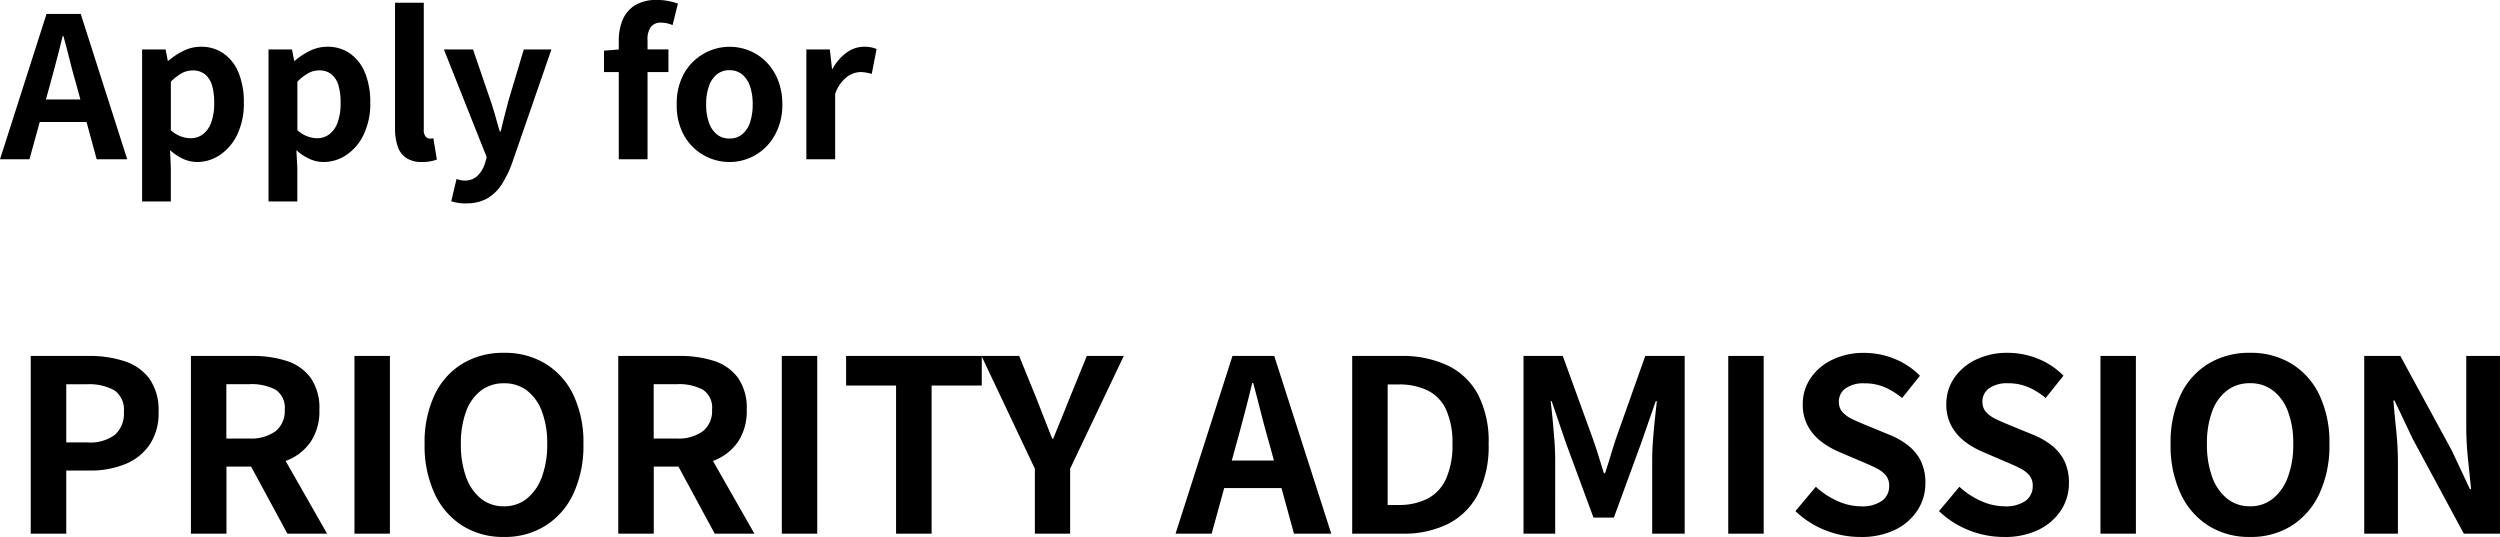 <svg xmlns="http://www.w3.org/2000/svg" width="114.645" height="24.624" viewBox="0 0 114.645 24.624"><g transform="translate(0.034 -5.687)"><g transform="translate(0 2.992)"><path d="M1,0V-8.149H3.676a5.113,5.113,0,0,1,1.624.24,2.3,2.3,0,0,1,1.141.8,2.478,2.478,0,0,1,.421,1.525,2.579,2.579,0,0,1-.42,1.521,2.489,2.489,0,0,1-1.133.883,4.216,4.216,0,0,1-1.589.287H2.63V0ZM2.63-4.183h.981a1.888,1.888,0,0,0,1.25-.351,1.3,1.3,0,0,0,.411-1.05,1.08,1.08,0,0,0-.435-.988,2.4,2.4,0,0,0-1.278-.278H2.63ZM8.346,0V-8.149h2.829a5,5,0,0,1,1.554.226,2.188,2.188,0,0,1,1.1.767,2.4,2.4,0,0,1,.408,1.475A2.509,2.509,0,0,1,13.83-4.2a2.381,2.381,0,0,1-1.1.852,4.207,4.207,0,0,1-1.554.273h-1.2V0ZM9.971-4.363h1.052A1.9,1.9,0,0,0,12.231-4.7a1.185,1.185,0,0,0,.417-.983.985.985,0,0,0-.417-.916,2.336,2.336,0,0,0-1.208-.255H9.971ZM12.77,0,10.876-3.5l1.14-1.014L14.59,0Zm3.076,0V-8.149h1.625V0ZM22.7.152a3.507,3.507,0,0,1-1.9-.513A3.443,3.443,0,0,1,19.524-1.83a5.2,5.2,0,0,1-.461-2.279,5.075,5.075,0,0,1,.461-2.261A3.337,3.337,0,0,1,20.806-7.8a3.612,3.612,0,0,1,1.9-.493,3.582,3.582,0,0,1,1.9.5,3.38,3.38,0,0,1,1.278,1.429,5.046,5.046,0,0,1,.461,2.256,5.2,5.2,0,0,1-.461,2.279A3.453,3.453,0,0,1,24.6-.361,3.5,3.5,0,0,1,22.7.152Zm0-1.406a1.641,1.641,0,0,0,1.051-.352,2.257,2.257,0,0,0,.689-.993,4.229,4.229,0,0,0,.245-1.51,4.1,4.1,0,0,0-.245-1.5,2.126,2.126,0,0,0-.689-.958A1.7,1.7,0,0,0,22.7-6.895a1.7,1.7,0,0,0-1.049.332,2.1,2.1,0,0,0-.685.958,4.169,4.169,0,0,0-.24,1.5,4.3,4.3,0,0,0,.24,1.51,2.223,2.223,0,0,0,.685.993A1.642,1.642,0,0,0,22.7-1.255ZM27.943,0V-8.149h2.829a5,5,0,0,1,1.554.226,2.188,2.188,0,0,1,1.1.767,2.4,2.4,0,0,1,.408,1.475,2.509,2.509,0,0,1-.408,1.48,2.381,2.381,0,0,1-1.1.852,4.207,4.207,0,0,1-1.554.273h-1.2V0Zm1.625-4.363H30.62A1.9,1.9,0,0,0,31.828-4.7a1.185,1.185,0,0,0,.417-.983.985.985,0,0,0-.417-.916,2.336,2.336,0,0,0-1.208-.255H29.568ZM32.367,0,30.473-3.5l1.14-1.014L34.187,0Zm3.076,0V-8.149h1.625V0Zm5.24,0V-6.791H38.392V-8.149h6.221v1.358h-2.3V0Zm6.365,0V-2.978L44.6-8.149h1.727l.81,1.991q.177.457.348.893t.361.911h.044q.19-.474.369-.911t.359-.893l.813-1.991h1.694L48.665-2.978V0ZM53.5,0l2.609-8.149h1.916L60.64,0H58.93L57.767-4.244q-.184-.64-.357-1.325t-.35-1.338h-.044q-.16.662-.338,1.342t-.354,1.32L55.155,0Zm1.618-2.092V-3.353H59v1.262ZM61.6,0V-8.149h2.231a4.857,4.857,0,0,1,2.151.439A3.094,3.094,0,0,1,67.37-6.38a4.7,4.7,0,0,1,.487,2.27,4.865,4.865,0,0,1-.482,2.284A3.147,3.147,0,0,1,66.009-.455,4.5,4.5,0,0,1,63.921,0Zm1.625-1.315h.5A2.861,2.861,0,0,0,65.046-1.6a1.89,1.89,0,0,0,.851-.9,3.746,3.746,0,0,0,.3-1.605,3.635,3.635,0,0,0-.3-1.6,1.825,1.825,0,0,0-.851-.868,3,3,0,0,0-1.319-.269h-.5ZM69.457,0V-8.149h1.8l1.388,3.823q.131.371.253.768t.244.787h.053q.131-.391.25-.787t.239-.768l1.356-3.823h1.807V0H75.357V-3.4q0-.388.035-.861t.085-.953q.05-.48.095-.859H75.52l-.667,1.915L73.6-.736h-.935L71.4-4.162l-.653-1.915H70.7q.048.379.093.859t.081.953q.035.473.035.861V0Zm9.388,0V-8.149H80.47V0ZM84.9.152a4.313,4.313,0,0,1-1.6-.307,4.2,4.2,0,0,1-1.374-.878l.936-1.118a3.554,3.554,0,0,0,.983.65,2.647,2.647,0,0,0,1.087.247,1.552,1.552,0,0,0,.966-.254.814.814,0,0,0,.326-.676.741.741,0,0,0-.156-.493A1.351,1.351,0,0,0,85.639-3q-.274-.139-.638-.29l-1.084-.464a3.727,3.727,0,0,1-.789-.454,2.27,2.27,0,0,1-.622-.709,2.028,2.028,0,0,1-.243-1.018,2.088,2.088,0,0,1,.361-1.2,2.5,2.5,0,0,1,1-.843,3.277,3.277,0,0,1,1.456-.311,3.665,3.665,0,0,1,1.389.272,3.408,3.408,0,0,1,1.167.777l-.819,1.021a3.291,3.291,0,0,0-.808-.5,2.366,2.366,0,0,0-.928-.175,1.418,1.418,0,0,0-.849.227.73.73,0,0,0-.313.626.676.676,0,0,0,.175.478,1.47,1.47,0,0,0,.462.323q.287.134.631.275l1.066.438a3.336,3.336,0,0,1,.862.5,2.071,2.071,0,0,1,.57.713,2.287,2.287,0,0,1,.2,1.007,2.243,2.243,0,0,1-.355,1.225,2.536,2.536,0,0,1-1.023.9A3.515,3.515,0,0,1,84.9.152Zm6.584,0a4.313,4.313,0,0,1-1.6-.307,4.2,4.2,0,0,1-1.374-.878l.936-1.118a3.554,3.554,0,0,0,.983.65,2.647,2.647,0,0,0,1.087.247,1.552,1.552,0,0,0,.966-.254.814.814,0,0,0,.326-.676.741.741,0,0,0-.156-.493A1.351,1.351,0,0,0,92.223-3q-.274-.139-.638-.29L90.5-3.757a3.727,3.727,0,0,1-.789-.454,2.27,2.27,0,0,1-.622-.709,2.028,2.028,0,0,1-.243-1.018,2.088,2.088,0,0,1,.361-1.2,2.5,2.5,0,0,1,1-.843,3.277,3.277,0,0,1,1.456-.311,3.665,3.665,0,0,1,1.389.272,3.408,3.408,0,0,1,1.167.777L93.4-6.222a3.291,3.291,0,0,0-.808-.5,2.366,2.366,0,0,0-.928-.175,1.418,1.418,0,0,0-.849.227.73.73,0,0,0-.313.626.676.676,0,0,0,.175.478,1.47,1.47,0,0,0,.462.323q.287.134.631.275l1.066.438a3.336,3.336,0,0,1,.862.5,2.071,2.071,0,0,1,.57.713,2.287,2.287,0,0,1,.2,1.007,2.243,2.243,0,0,1-.355,1.225,2.536,2.536,0,0,1-1.023.9A3.515,3.515,0,0,1,91.484.152ZM95.914,0V-8.149h1.625V0Zm6.857.152a3.507,3.507,0,0,1-1.9-.513A3.443,3.443,0,0,1,99.592-1.83a5.2,5.2,0,0,1-.461-2.279,5.075,5.075,0,0,1,.461-2.261A3.337,3.337,0,0,1,100.874-7.8a3.612,3.612,0,0,1,1.9-.493,3.582,3.582,0,0,1,1.9.5,3.38,3.38,0,0,1,1.278,1.429,5.046,5.046,0,0,1,.461,2.256,5.2,5.2,0,0,1-.461,2.279,3.453,3.453,0,0,1-1.278,1.469A3.5,3.5,0,0,1,102.77.152Zm0-1.406a1.641,1.641,0,0,0,1.05-.352,2.257,2.257,0,0,0,.689-.993,4.229,4.229,0,0,0,.245-1.51,4.1,4.1,0,0,0-.245-1.5,2.126,2.126,0,0,0-.689-.958,1.7,1.7,0,0,0-1.05-.332,1.7,1.7,0,0,0-1.049.332,2.1,2.1,0,0,0-.685.958,4.169,4.169,0,0,0-.24,1.5,4.3,4.3,0,0,0,.24,1.51,2.223,2.223,0,0,0,.685.993A1.642,1.642,0,0,0,102.77-1.255ZM108.01,0V-8.149h1.656l2.362,4.343.827,1.762h.055q-.067-.634-.144-1.4a14.6,14.6,0,0,1-.077-1.46V-8.149h1.546V0h-1.658l-2.351-4.36L109.4-6.105h-.053q.056.655.132,1.394a14.264,14.264,0,0,1,.075,1.447V0Z" transform="translate(0.375 27.167)"/><path d="M-.034,0,2.1-6.667H3.668L5.8,0h-1.4L3.453-3.473Q3.3-4,3.161-4.557T2.875-5.651H2.839q-.131.542-.277,1.1t-.29,1.08L1.317,0ZM1.29-1.711V-2.743H4.458v1.032ZM6.483,1.934V-5.038H7.56l.1.521h.025a3.266,3.266,0,0,1,.7-.458,1.764,1.764,0,0,1,.786-.186,1.775,1.775,0,0,1,1.064.319,2,2,0,0,1,.679.891A3.541,3.541,0,0,1,11.148-2.6a3.26,3.26,0,0,1-.307,1.475,2.322,2.322,0,0,1-.794.93,1.867,1.867,0,0,1-1.04.319,1.542,1.542,0,0,1-.642-.143,2.36,2.36,0,0,1-.6-.4L7.8.4V1.934Zm2.235-2.9a.91.91,0,0,0,.544-.176,1.156,1.156,0,0,0,.385-.534,2.492,2.492,0,0,0,.141-.9,2.76,2.76,0,0,0-.1-.818A1.02,1.02,0,0,0,9.362-3.9a.884.884,0,0,0-.57-.174,1.024,1.024,0,0,0-.491.127,2.173,2.173,0,0,0-.5.39v2.223a1.449,1.449,0,0,0,.477.291A1.358,1.358,0,0,0,8.718-.966Zm3.562,2.9V-5.038h1.077l.1.521h.025a3.266,3.266,0,0,1,.7-.458,1.764,1.764,0,0,1,.786-.186,1.775,1.775,0,0,1,1.064.319,2,2,0,0,1,.679.891A3.541,3.541,0,0,1,16.946-2.6a3.26,3.26,0,0,1-.307,1.475,2.322,2.322,0,0,1-.794.93A1.867,1.867,0,0,1,14.8.124a1.542,1.542,0,0,1-.642-.143,2.36,2.36,0,0,1-.6-.4L13.6.4V1.934Zm2.235-2.9a.91.91,0,0,0,.544-.176,1.156,1.156,0,0,0,.385-.534,2.492,2.492,0,0,0,.141-.9,2.76,2.76,0,0,0-.1-.818,1.02,1.02,0,0,0-.321-.508.884.884,0,0,0-.57-.174,1.024,1.024,0,0,0-.491.127,2.173,2.173,0,0,0-.5.39v2.223a1.449,1.449,0,0,0,.477.291A1.358,1.358,0,0,0,14.516-.966ZM19.322.124a1.264,1.264,0,0,1-.735-.19A1.042,1.042,0,0,1,18.2-.6a2.523,2.523,0,0,1-.118-.811V-7.181H19.4v5.82a.463.463,0,0,0,.086.319.245.245,0,0,0,.176.091.622.622,0,0,0,.077,0l.1-.014L20,.011a1.753,1.753,0,0,1-.279.079A1.986,1.986,0,0,1,19.322.124Zm2.027,1.9a2.355,2.355,0,0,1-.383-.027,2.385,2.385,0,0,1-.307-.072L20.9.908q.072.015.166.041a.7.7,0,0,0,.188.026.831.831,0,0,0,.609-.218A1.381,1.381,0,0,0,22.2.205l.086-.3L20.322-5.038h1.336l.8,2.338q.117.341.218.7t.208.723h.045q.082-.357.174-.716t.184-.707l.7-2.338h1.267L23.456.154a4.771,4.771,0,0,1-.492,1.011A1.961,1.961,0,0,1,22.3,1.8,1.9,1.9,0,0,1,21.348,2.02ZM28.342,0V-5.446a2.427,2.427,0,0,1,.176-.945,1.434,1.434,0,0,1,.561-.668,1.853,1.853,0,0,1,1.014-.247,2.677,2.677,0,0,1,.545.051,2.791,2.791,0,0,1,.416.116l-.246.988a1.267,1.267,0,0,0-.534-.116.561.561,0,0,0-.453.188.931.931,0,0,0-.16.607V0Zm-.678-4v-.982l.755-.059h2.2V-4ZM33.419.124A2.373,2.373,0,0,1,32.233-.19a2.372,2.372,0,0,1-.9-.906A2.81,2.81,0,0,1,31-2.519a2.8,2.8,0,0,1,.341-1.426,2.377,2.377,0,0,1,.9-.9,2.373,2.373,0,0,1,1.185-.314,2.385,2.385,0,0,1,.907.177,2.3,2.3,0,0,1,.773.518,2.486,2.486,0,0,1,.536.83,2.958,2.958,0,0,1,.2,1.118A2.8,2.8,0,0,1,35.492-1.1,2.389,2.389,0,0,1,34.6-.19,2.348,2.348,0,0,1,33.419.124Zm0-1.076A.894.894,0,0,0,34-1.146a1.176,1.176,0,0,0,.361-.547,2.539,2.539,0,0,0,.122-.826,2.523,2.523,0,0,0-.122-.826A1.183,1.183,0,0,0,34-3.891a.891.891,0,0,0-.582-.195.891.891,0,0,0-.582.195,1.2,1.2,0,0,0-.363.546,2.476,2.476,0,0,0-.124.826,2.492,2.492,0,0,0,.124.826,1.193,1.193,0,0,0,.363.547A.894.894,0,0,0,33.419-.952ZM36.944,0V-5.038h1.077l.1.891h.025a2.171,2.171,0,0,1,.657-.755,1.362,1.362,0,0,1,.775-.26,1.679,1.679,0,0,1,.343.029,1.238,1.238,0,0,1,.243.077l-.221,1.139q-.138-.038-.254-.059A1.57,1.57,0,0,0,39.411-4a1.078,1.078,0,0,0-.608.224A1.642,1.642,0,0,0,38.265-3V0Z" transform="translate(0 10)"/></g></g></svg>